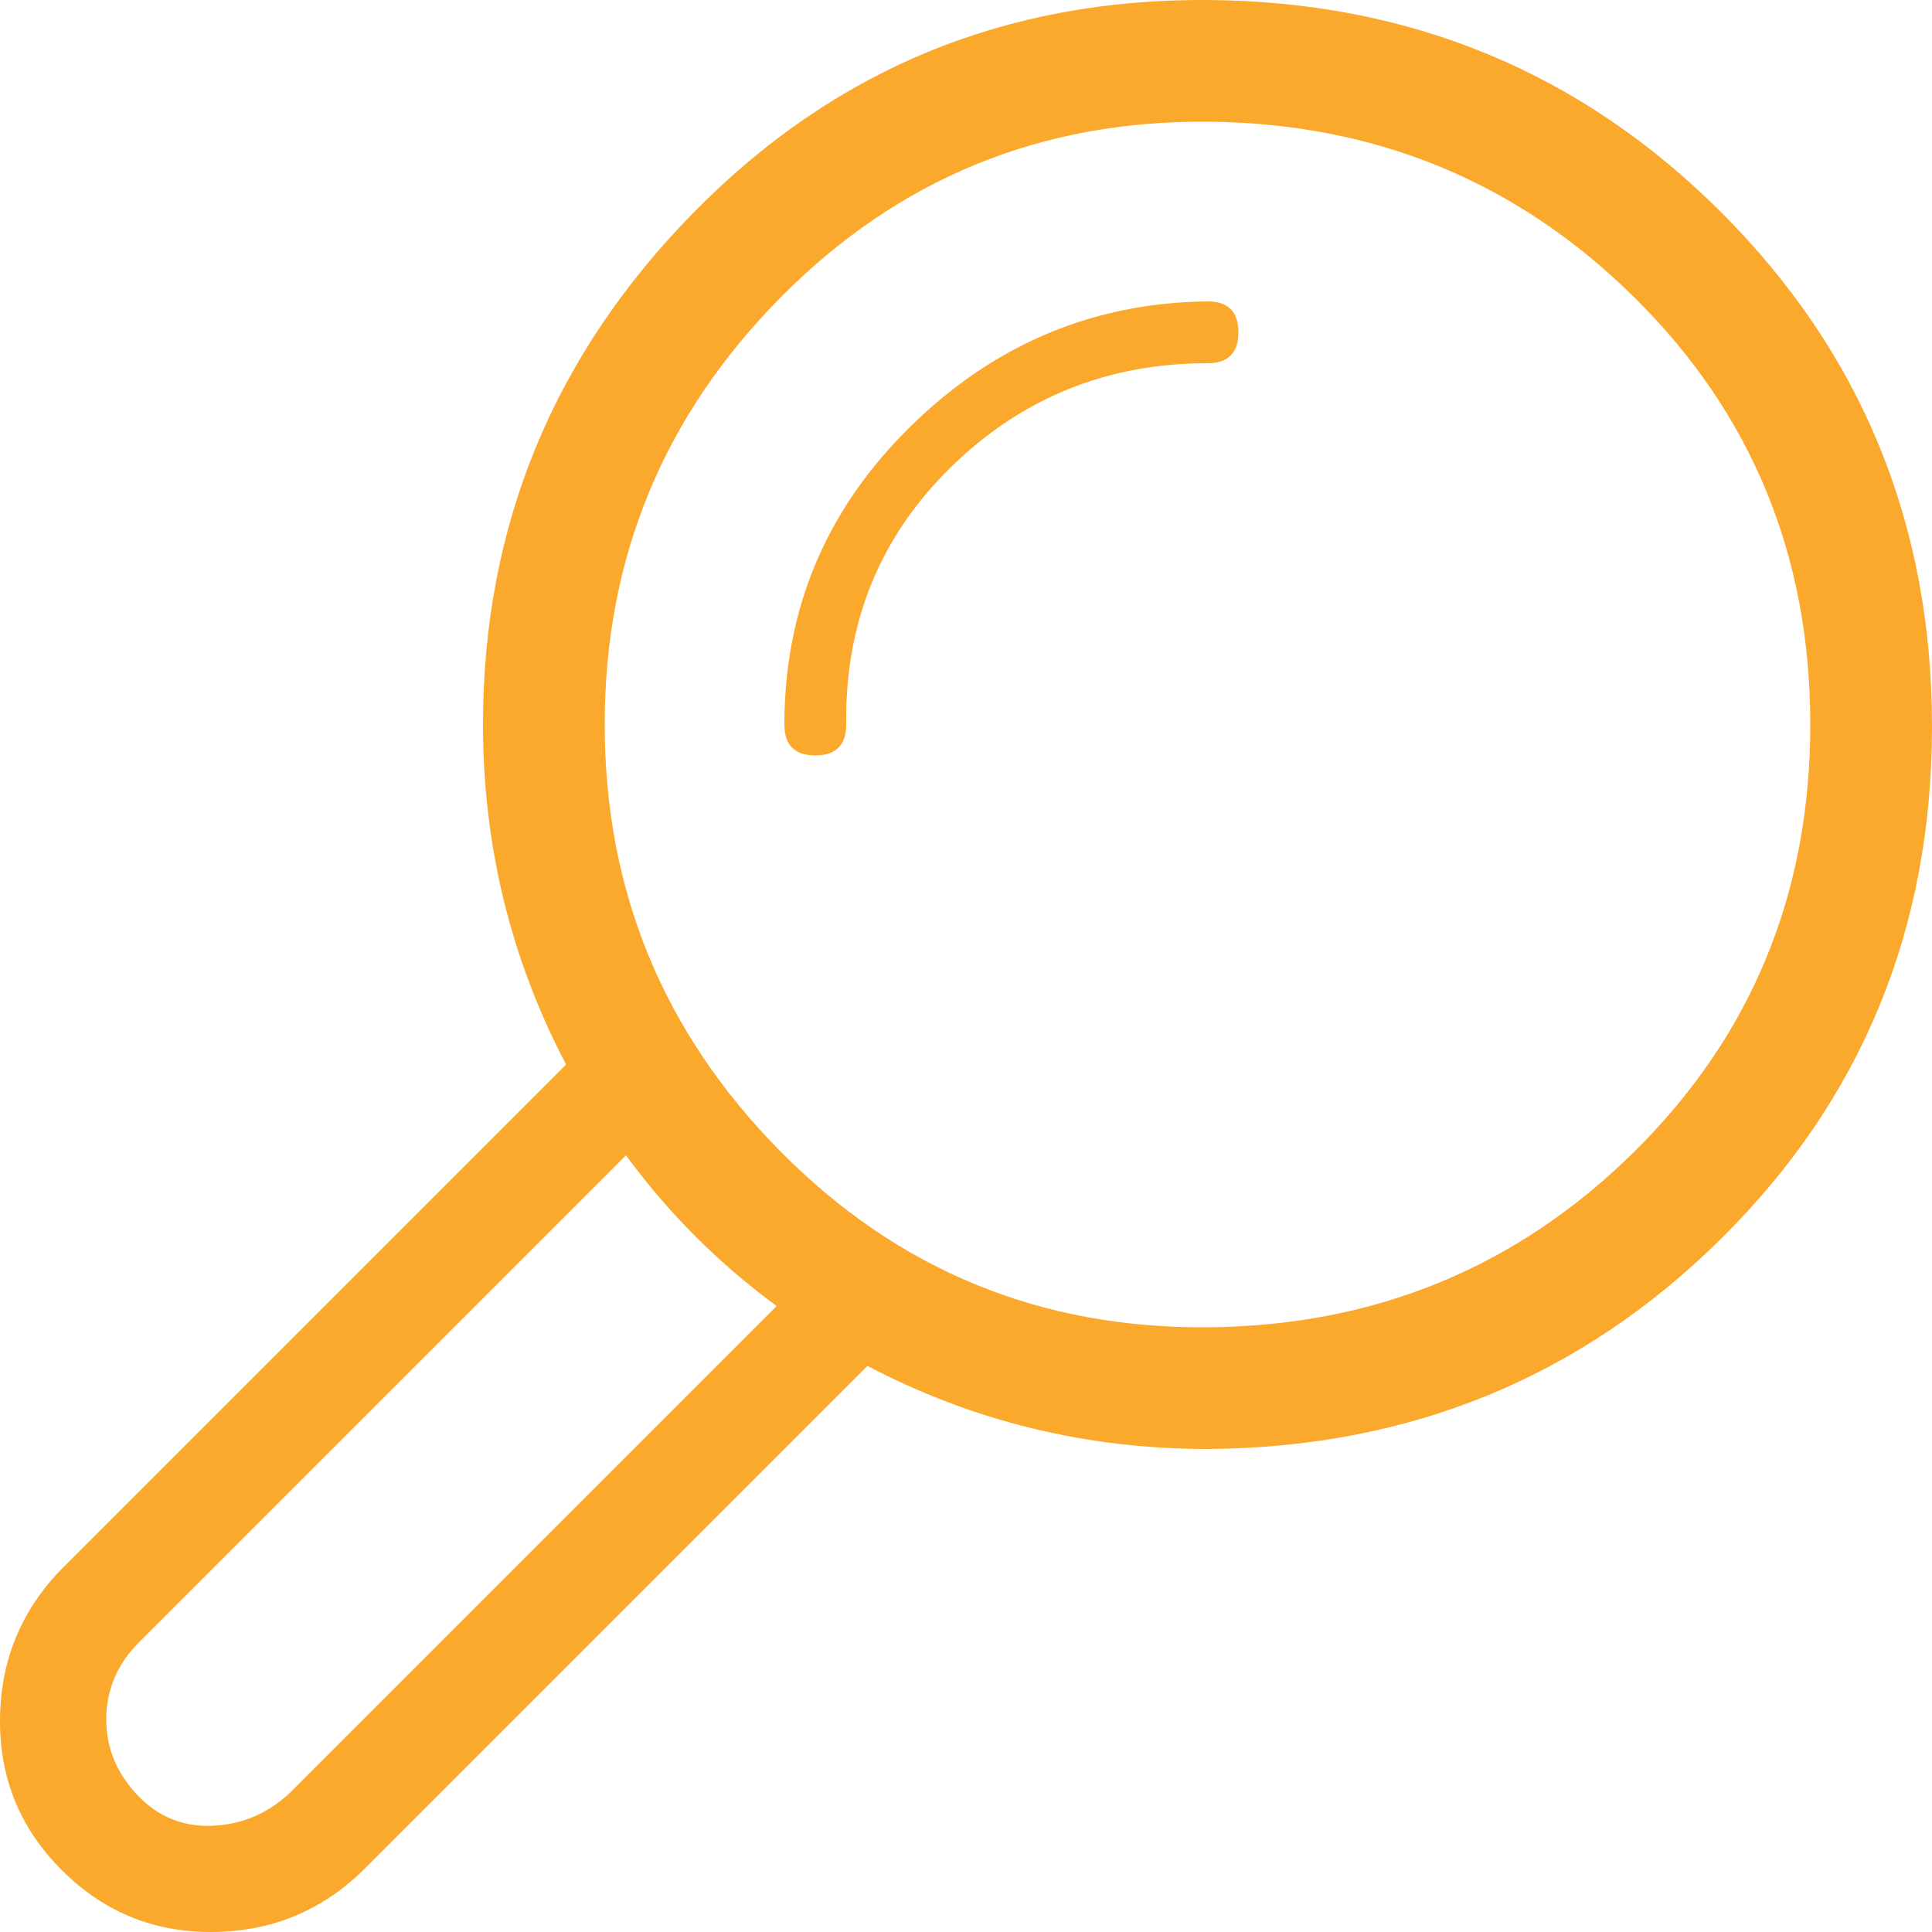 <?xml version="1.0" ?><svg version="1.1" xmlns="http://www.w3.org/2000/svg" width="250" height="250" viewBox="0 0 32 32">
<path style="fill:#fba92c" d="M0 28.512q0-1.504 1.056-2.56l8.32-8.32q-1.376-2.624-1.376-5.632 0-4.928 3.488-8.48t8.512-3.52 8.512 3.52 3.488 8.512-3.488 8.48-8.512 3.488q-3.008 0-5.632-1.376l-8.32 8.32q-1.056 1.056-2.56 1.056-1.44 0-2.464-1.024t-1.024-2.464zM1.76 28.48q0 0.704 0.512 1.248t1.248 0.512 1.28-0.544l8.064-8.064q-1.44-1.056-2.496-2.496l-8.064 8.064q-0.544 0.544-0.544 1.28zM10.016 12q0 4.128 2.912 7.072t7.072 2.912 7.072-2.912 2.912-7.072-2.912-7.072-7.072-2.912-7.072 2.912-2.912 7.072zM12.992 12q0-2.88 2.080-4.928t4.928-2.080q0.512 0 0.512 0.512t-0.512 0.512q-2.496 0-4.256 1.728t-1.728 4.256q0 0.512-0.512 0.512t-0.512-0.512z"></path>
</svg>